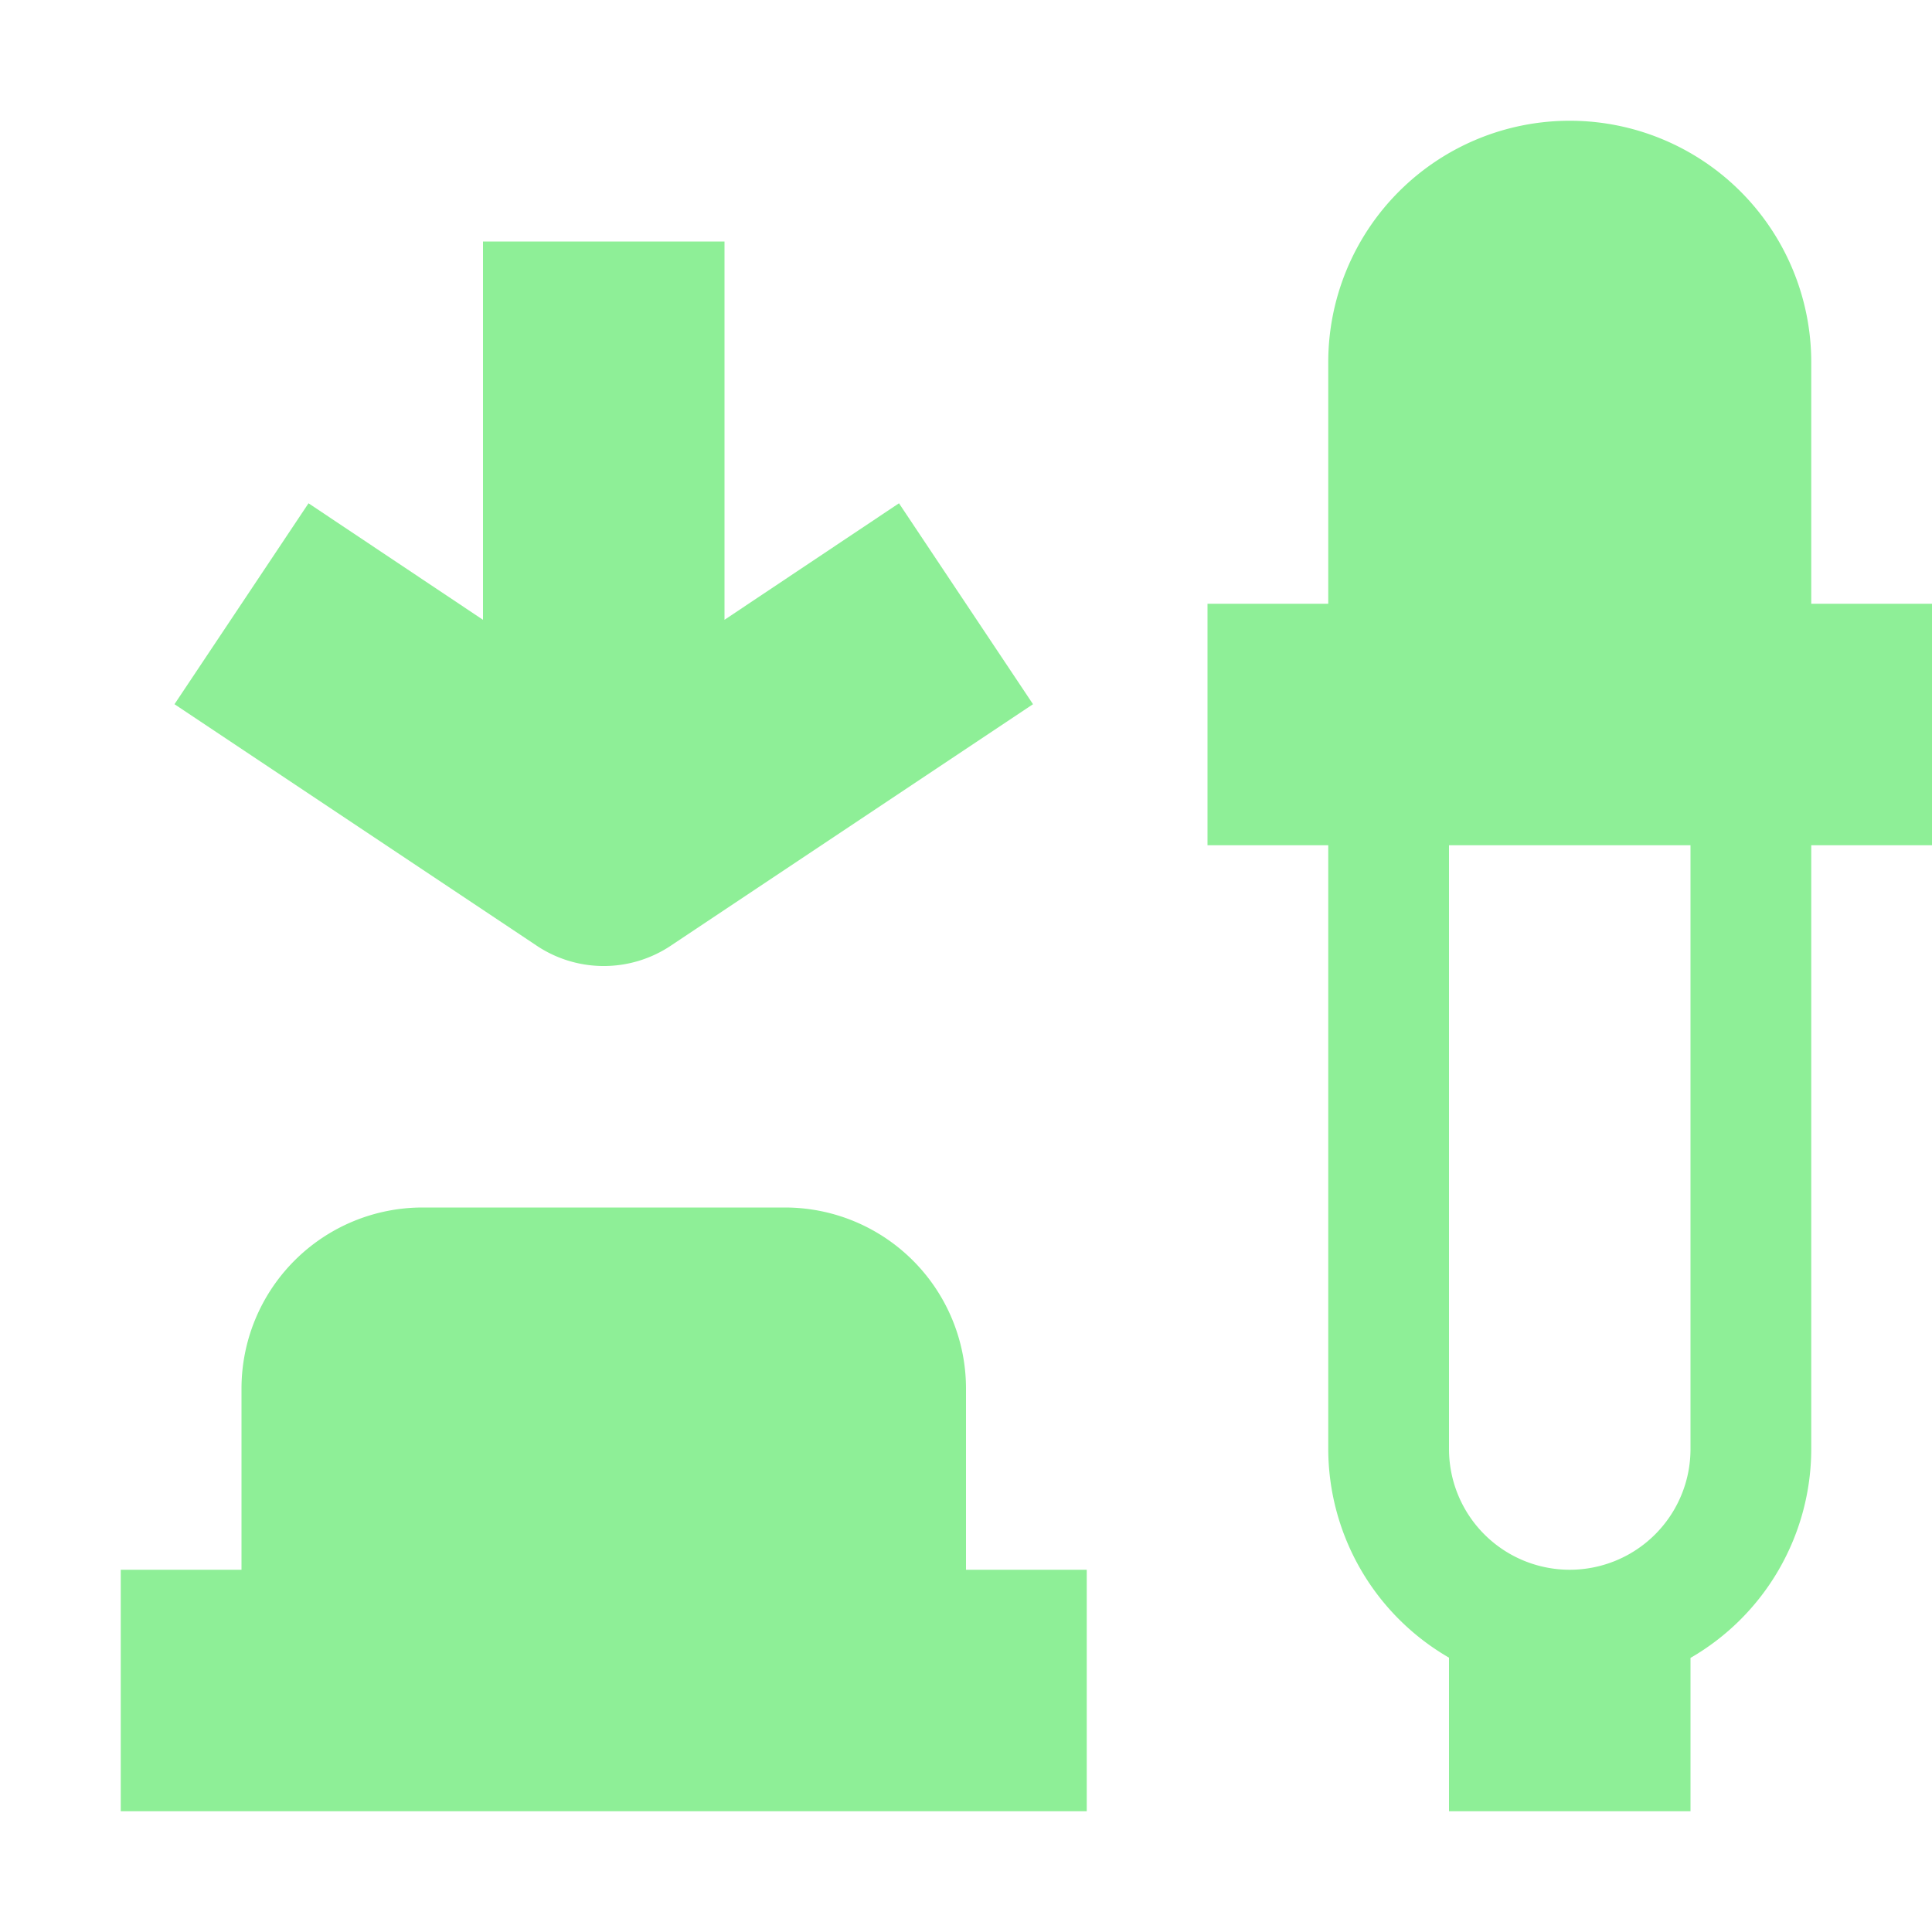 <svg xmlns="http://www.w3.org/2000/svg" width="16" height="16"><path fill="#8eef97" d="M11 5h-1v2h1v5a2 2 0 0 0 1 1.728V15h2v-1.27A2 2 0 0 0 15 12V7h1V5h-1V3a1 1 0 0 0-4 0zm1 2h2v5a1 1 0 0 1-2 0zM4 2v3.133l-1.445-.965-1.11 1.664 3 2a1 1 0 0 0 1.11 0l3-2-1.11-1.664L6 5.133V2zm-.5 8A1.5 1.5 0 0 0 2 11.5V13H1v2h8v-2H8v-1.5A1.5 1.5 0 0 0 6.5 10z"/></svg>

